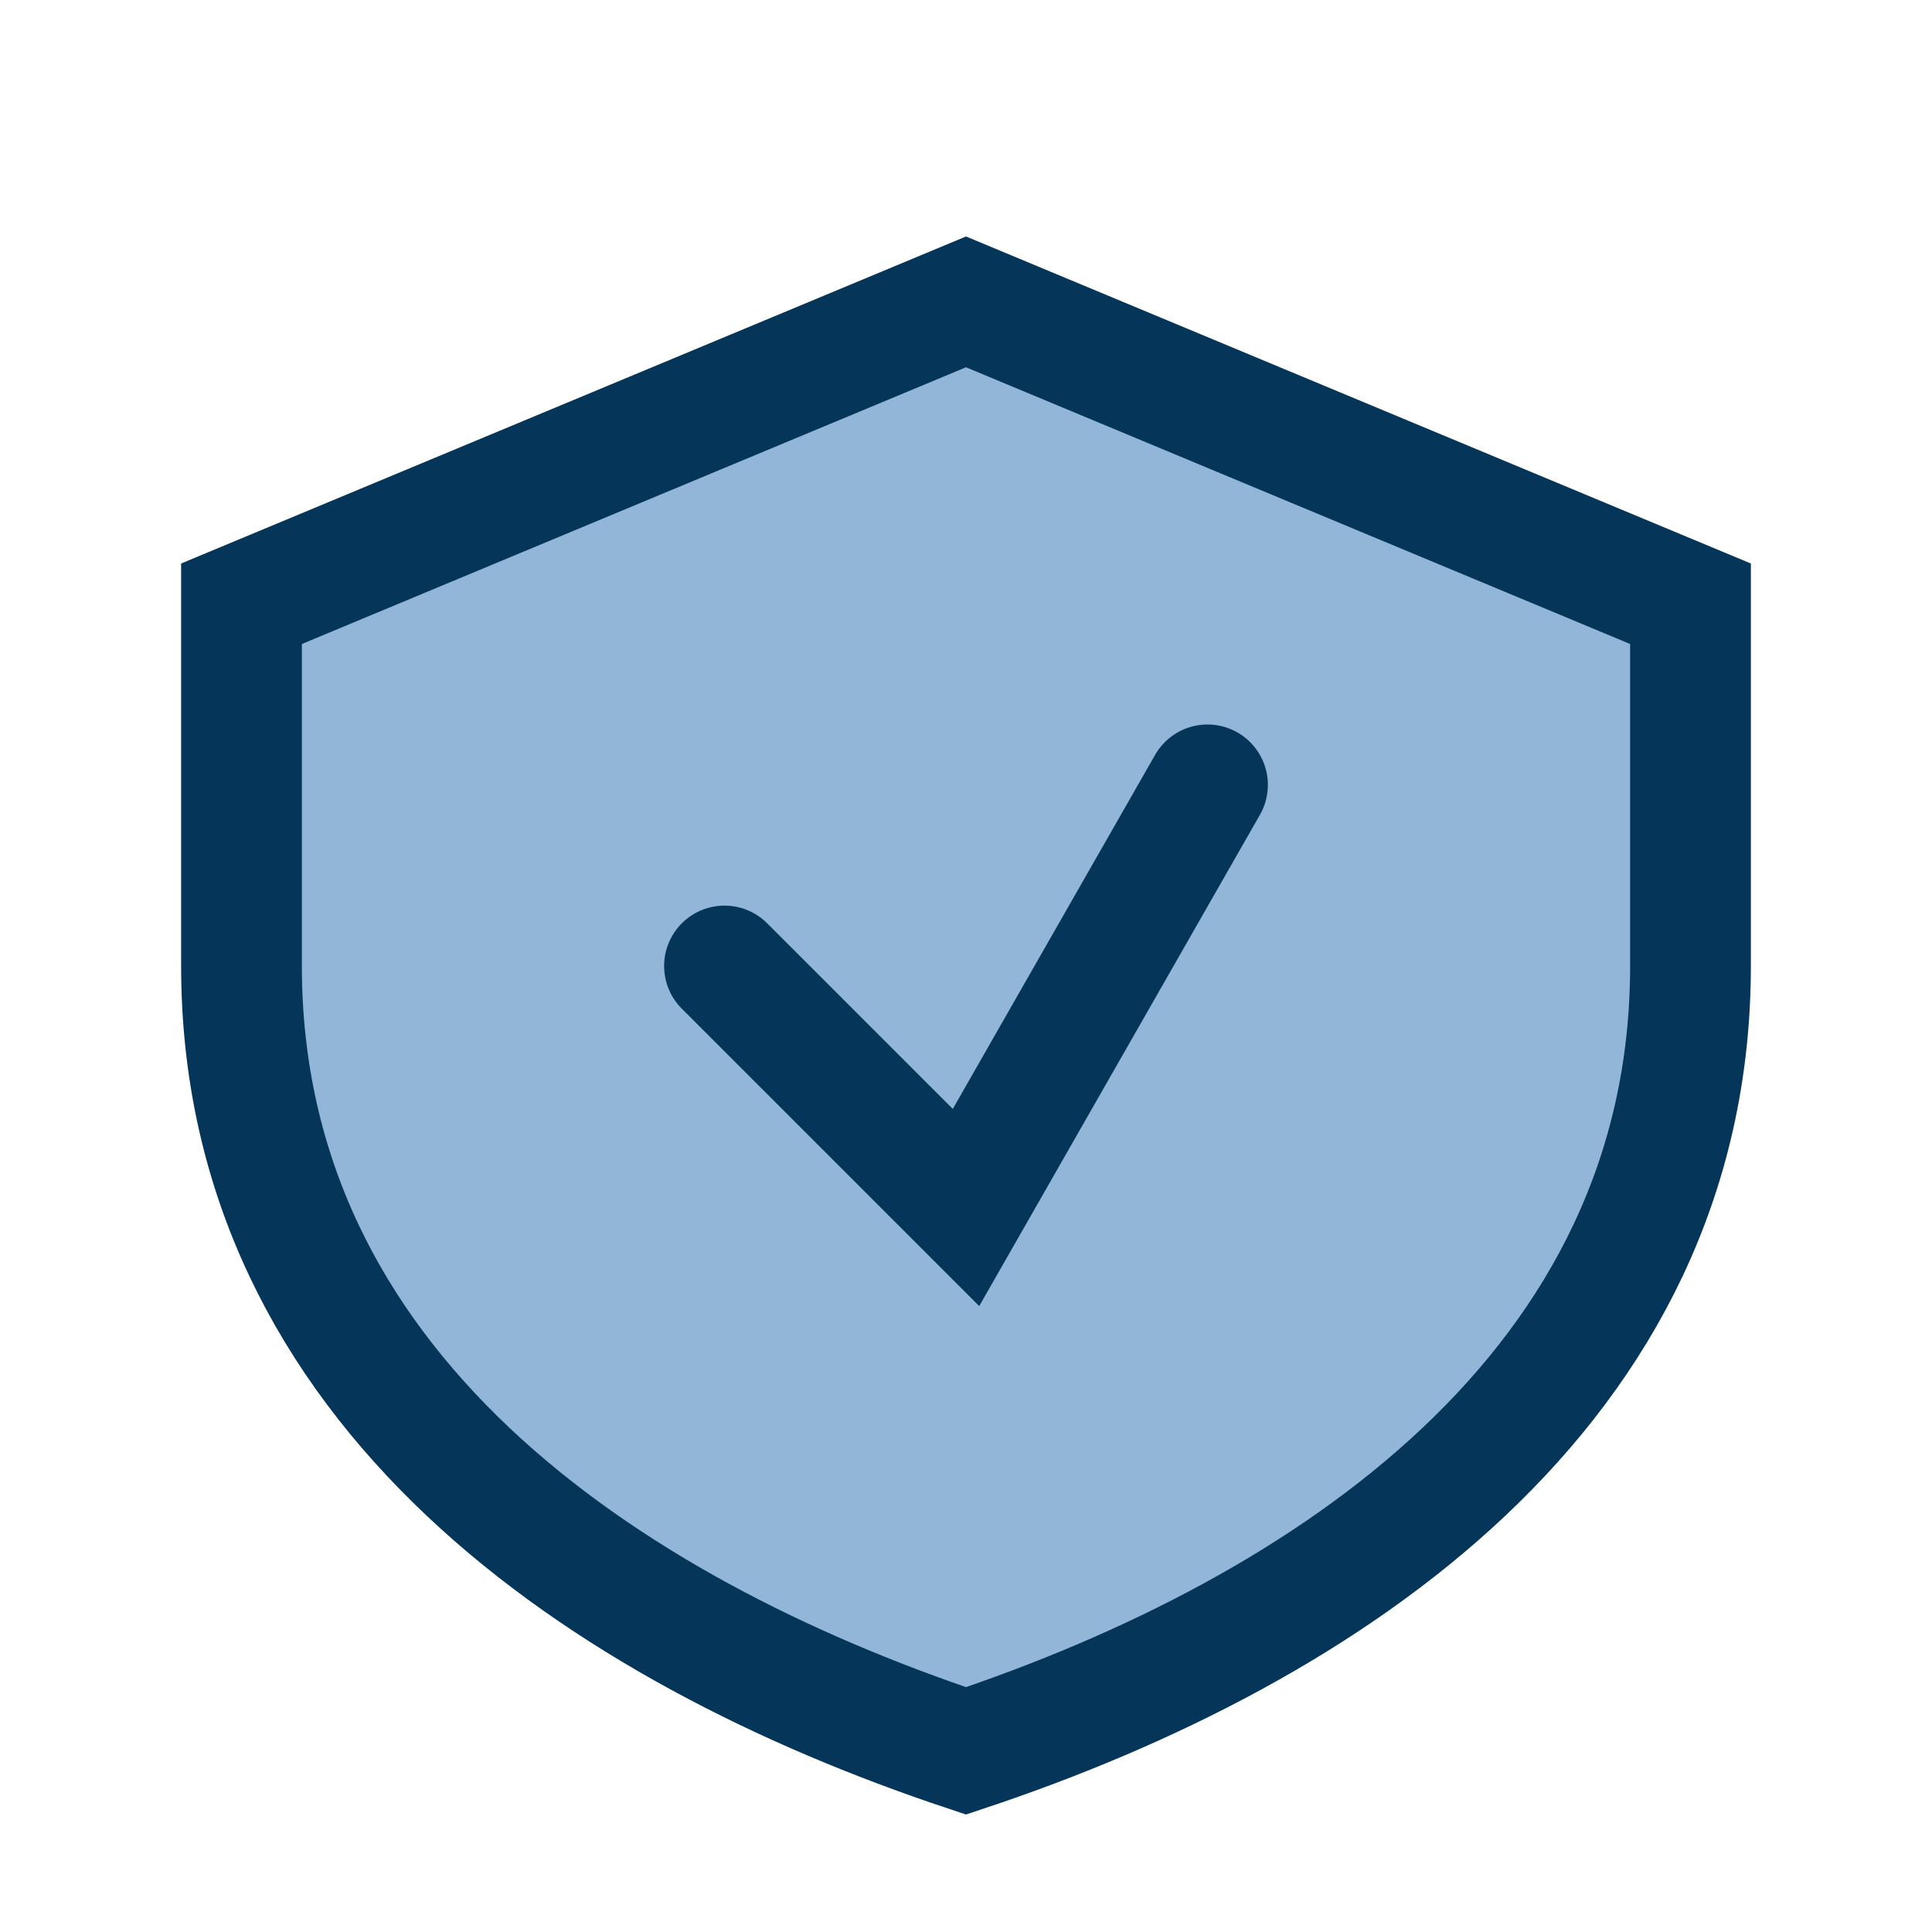 <?xml version="1.0" encoding="UTF-8"?>
<svg xmlns="http://www.w3.org/2000/svg" width="32" height="32" viewBox="0 0 32 32"><path d="M16 5l12 5v6c0 7-6 11-12 13C10 27 4 23 4 16V10z" fill="#91B6D8" stroke="#053559" stroke-width="2"/><path d="M12 16l4 4 4-7" stroke="#053559" stroke-width="2" fill="none" stroke-linecap="round"/></svg>